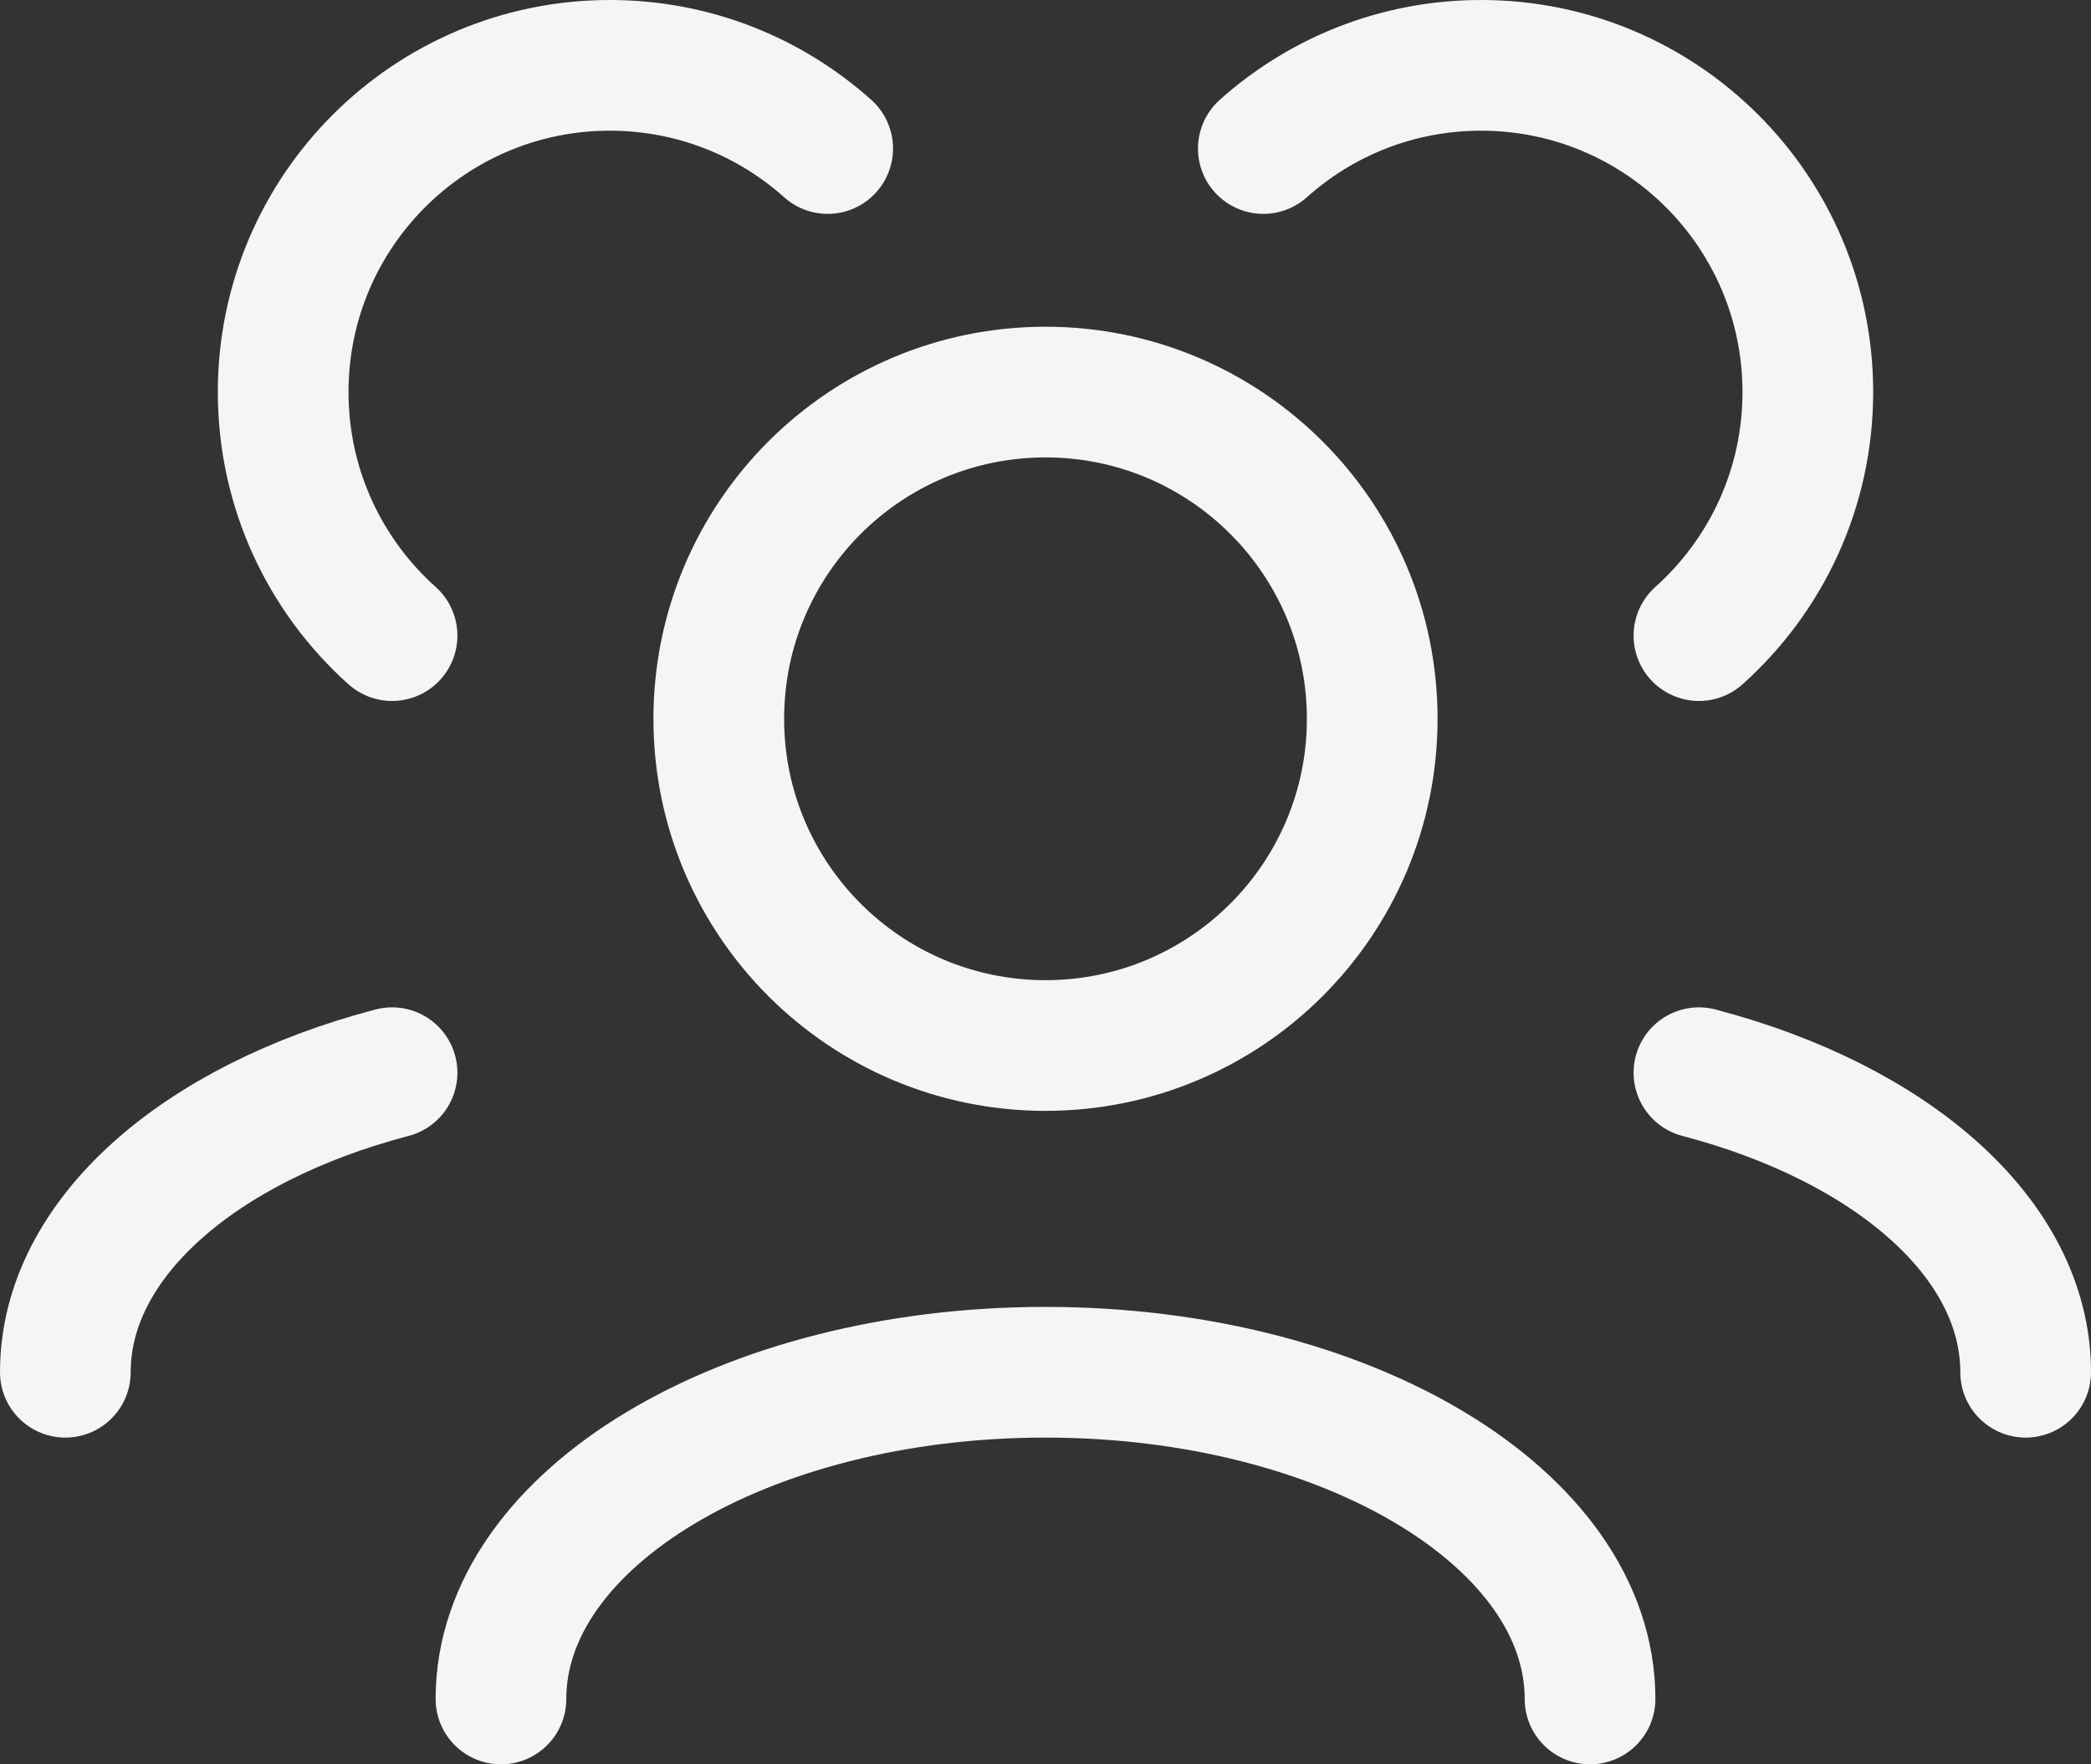 <svg width="64" height="54" viewBox="0 0 64 54" fill="none" xmlns="http://www.w3.org/2000/svg">
<rect x="0" y="0" width="64" height="54" fill="#333333" stroke="none"/>
<path d="M48.667 52C48.667 46.477 41.205 42 32 42C22.795 42 15.333 46.477 15.333 52M62 42C62 37.899 57.886 34.375 52 32.832M2 42C2 37.899 6.114 34.375 12 32.832M52 19.454C54.046 17.623 55.333 14.962 55.333 12C55.333 6.477 50.856 2 45.333 2C42.772 2 40.436 2.963 38.667 4.546M12 19.454C9.954 17.623 8.667 14.962 8.667 12C8.667 6.477 13.144 2 18.667 2C21.228 2 23.564 2.963 25.333 4.546M32 32C26.477 32 22 27.523 22 22C22 16.477 26.477 12 32 12C37.523 12 42 16.477 42 22C42 27.523 37.523 32 32 32Z" stroke="#F5F5F5" stroke-width="4" stroke-linecap="round" stroke-linejoin="round"/>
</svg>
